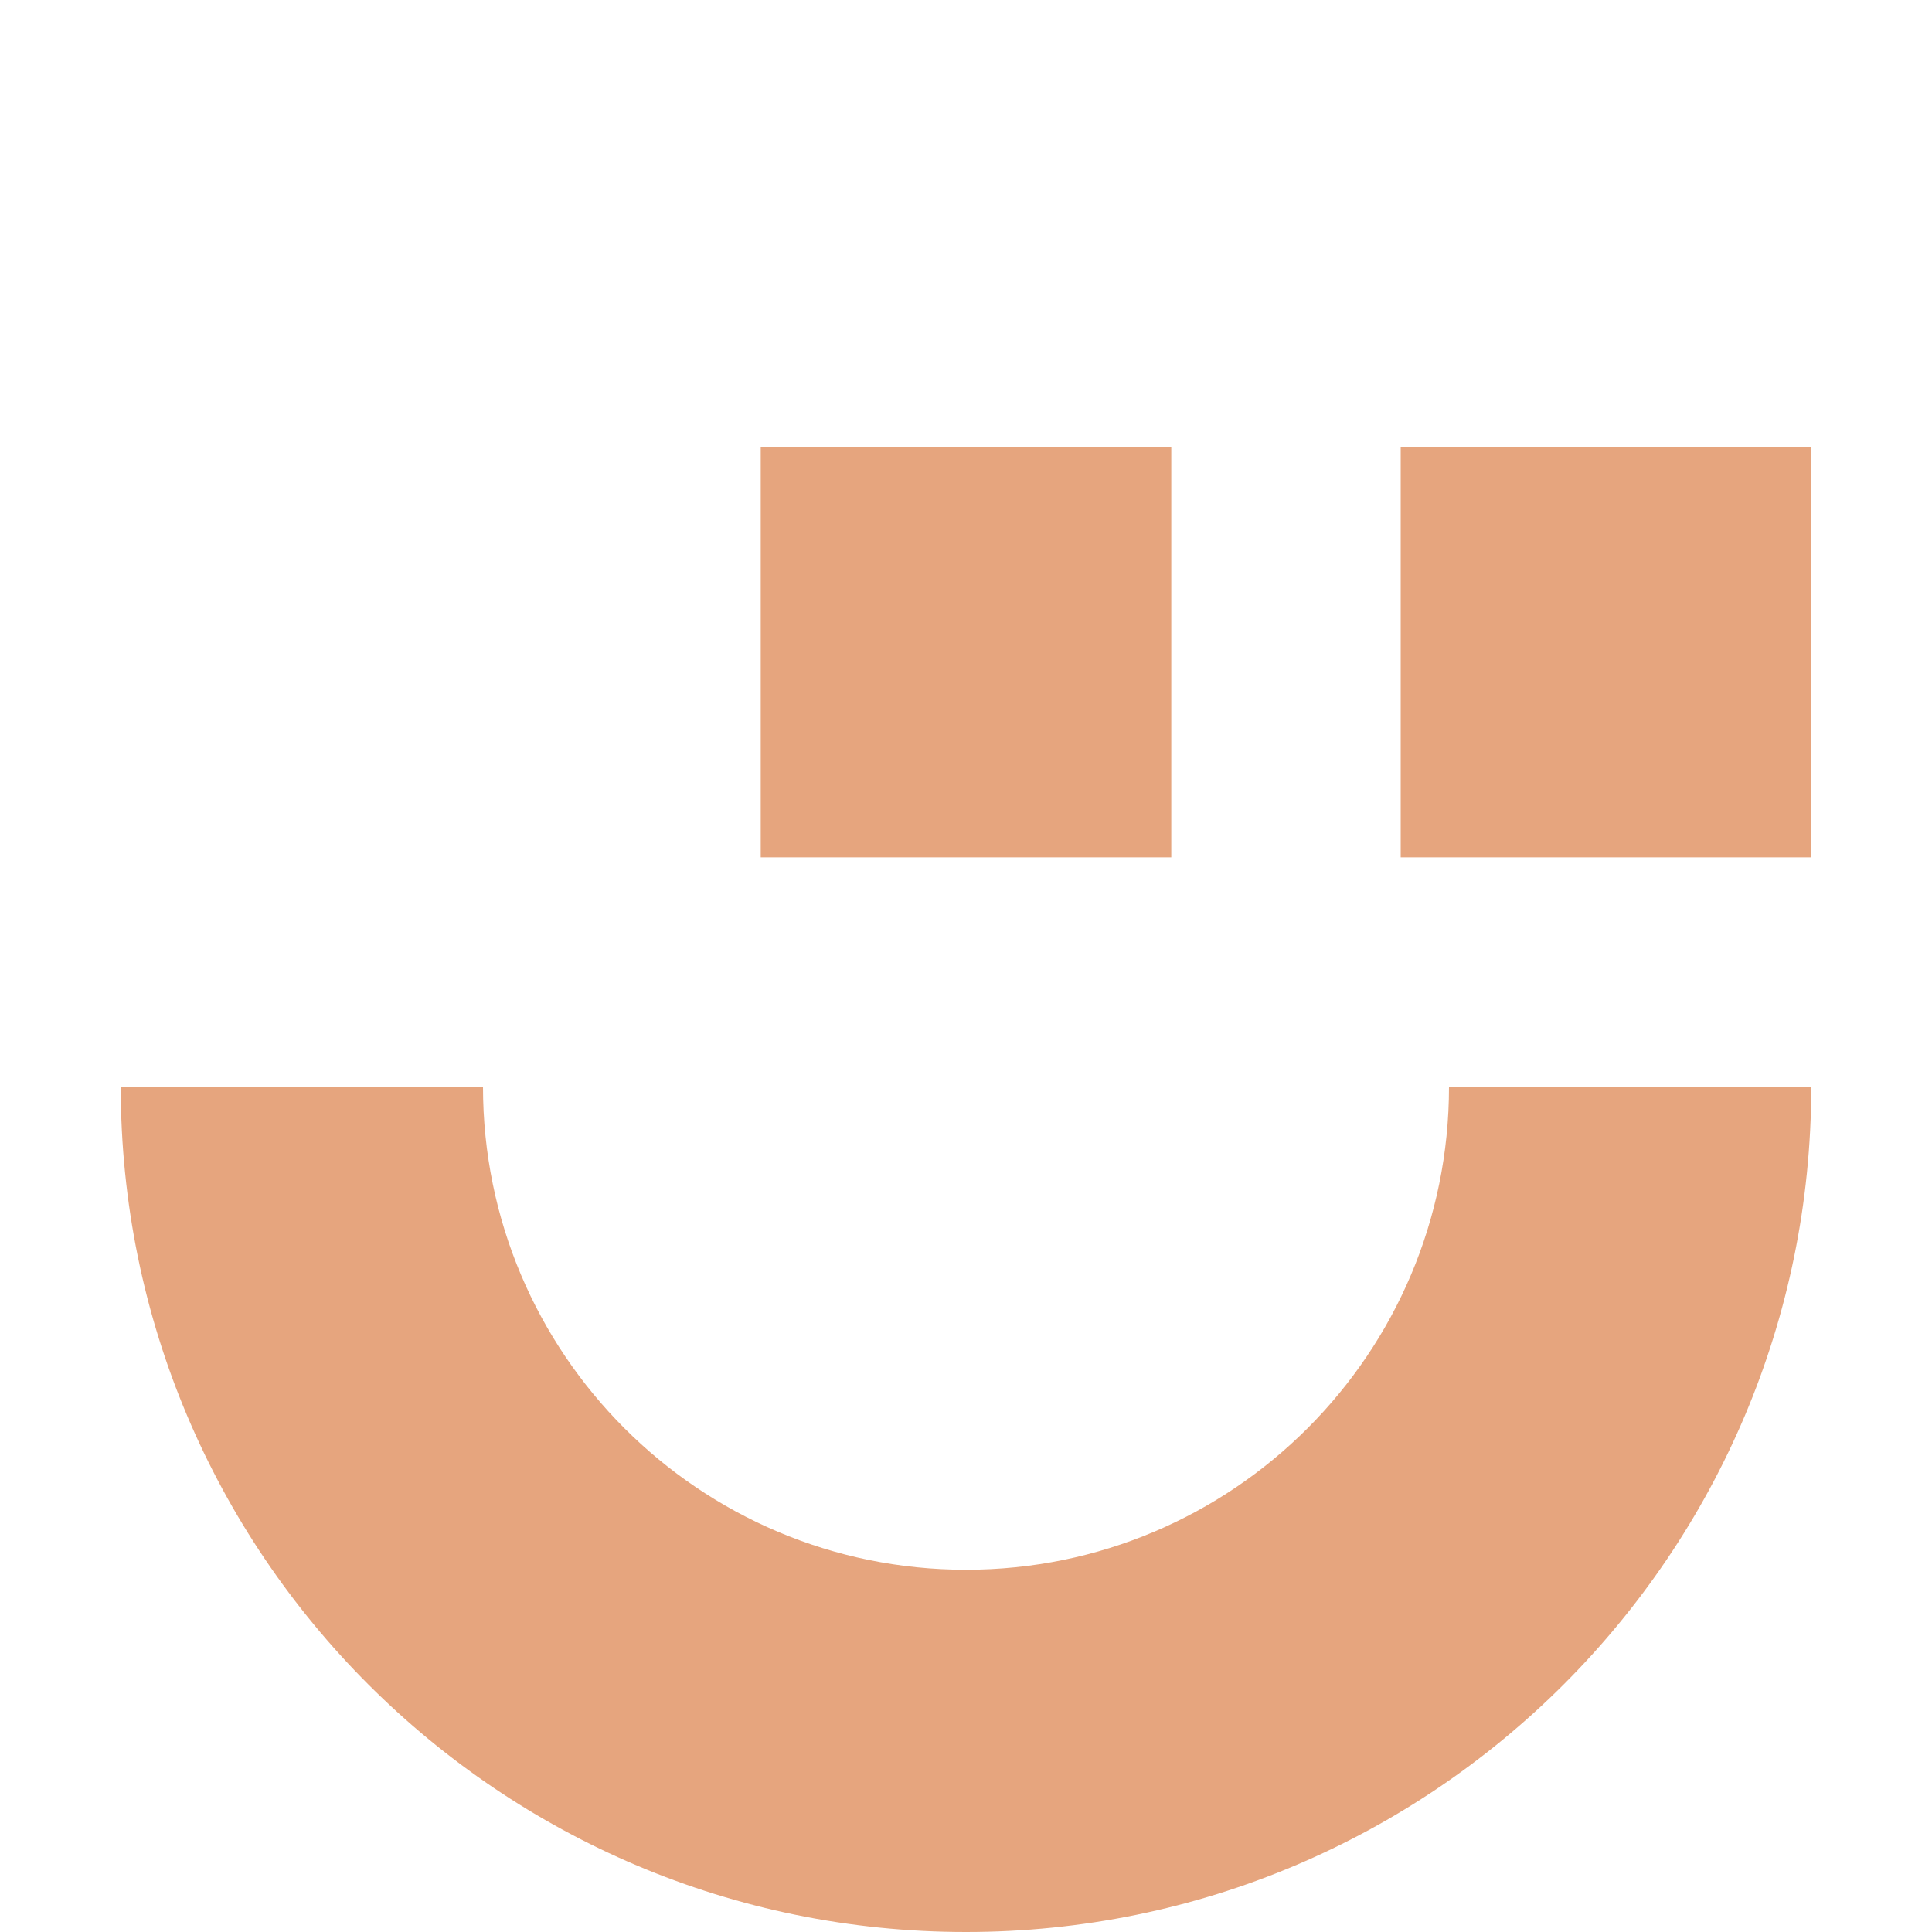 <?xml version="1.0" encoding="UTF-8"?>
<svg id="Ebene_1" data-name="Ebene 1" xmlns="http://www.w3.org/2000/svg" viewBox="0 0 400 400">
  <defs>
    <style>
      .cls-1 {
        fill: #e6a57e;
      }
    </style>
  </defs>
  <path class="cls-1" d="M200,325c-55.23,0-100-44.77-100-100H25c0,96.65,78.35,175,175,175s175-78.35,175-175h-75c0,55.23-44.77,100-100,100Z"/>
  <rect class="cls-1" x="157.5" y="92.5" width="85" height="85"/>
  <rect class="cls-1" x="290" y="92.5" width="85" height="85"/>
</svg>